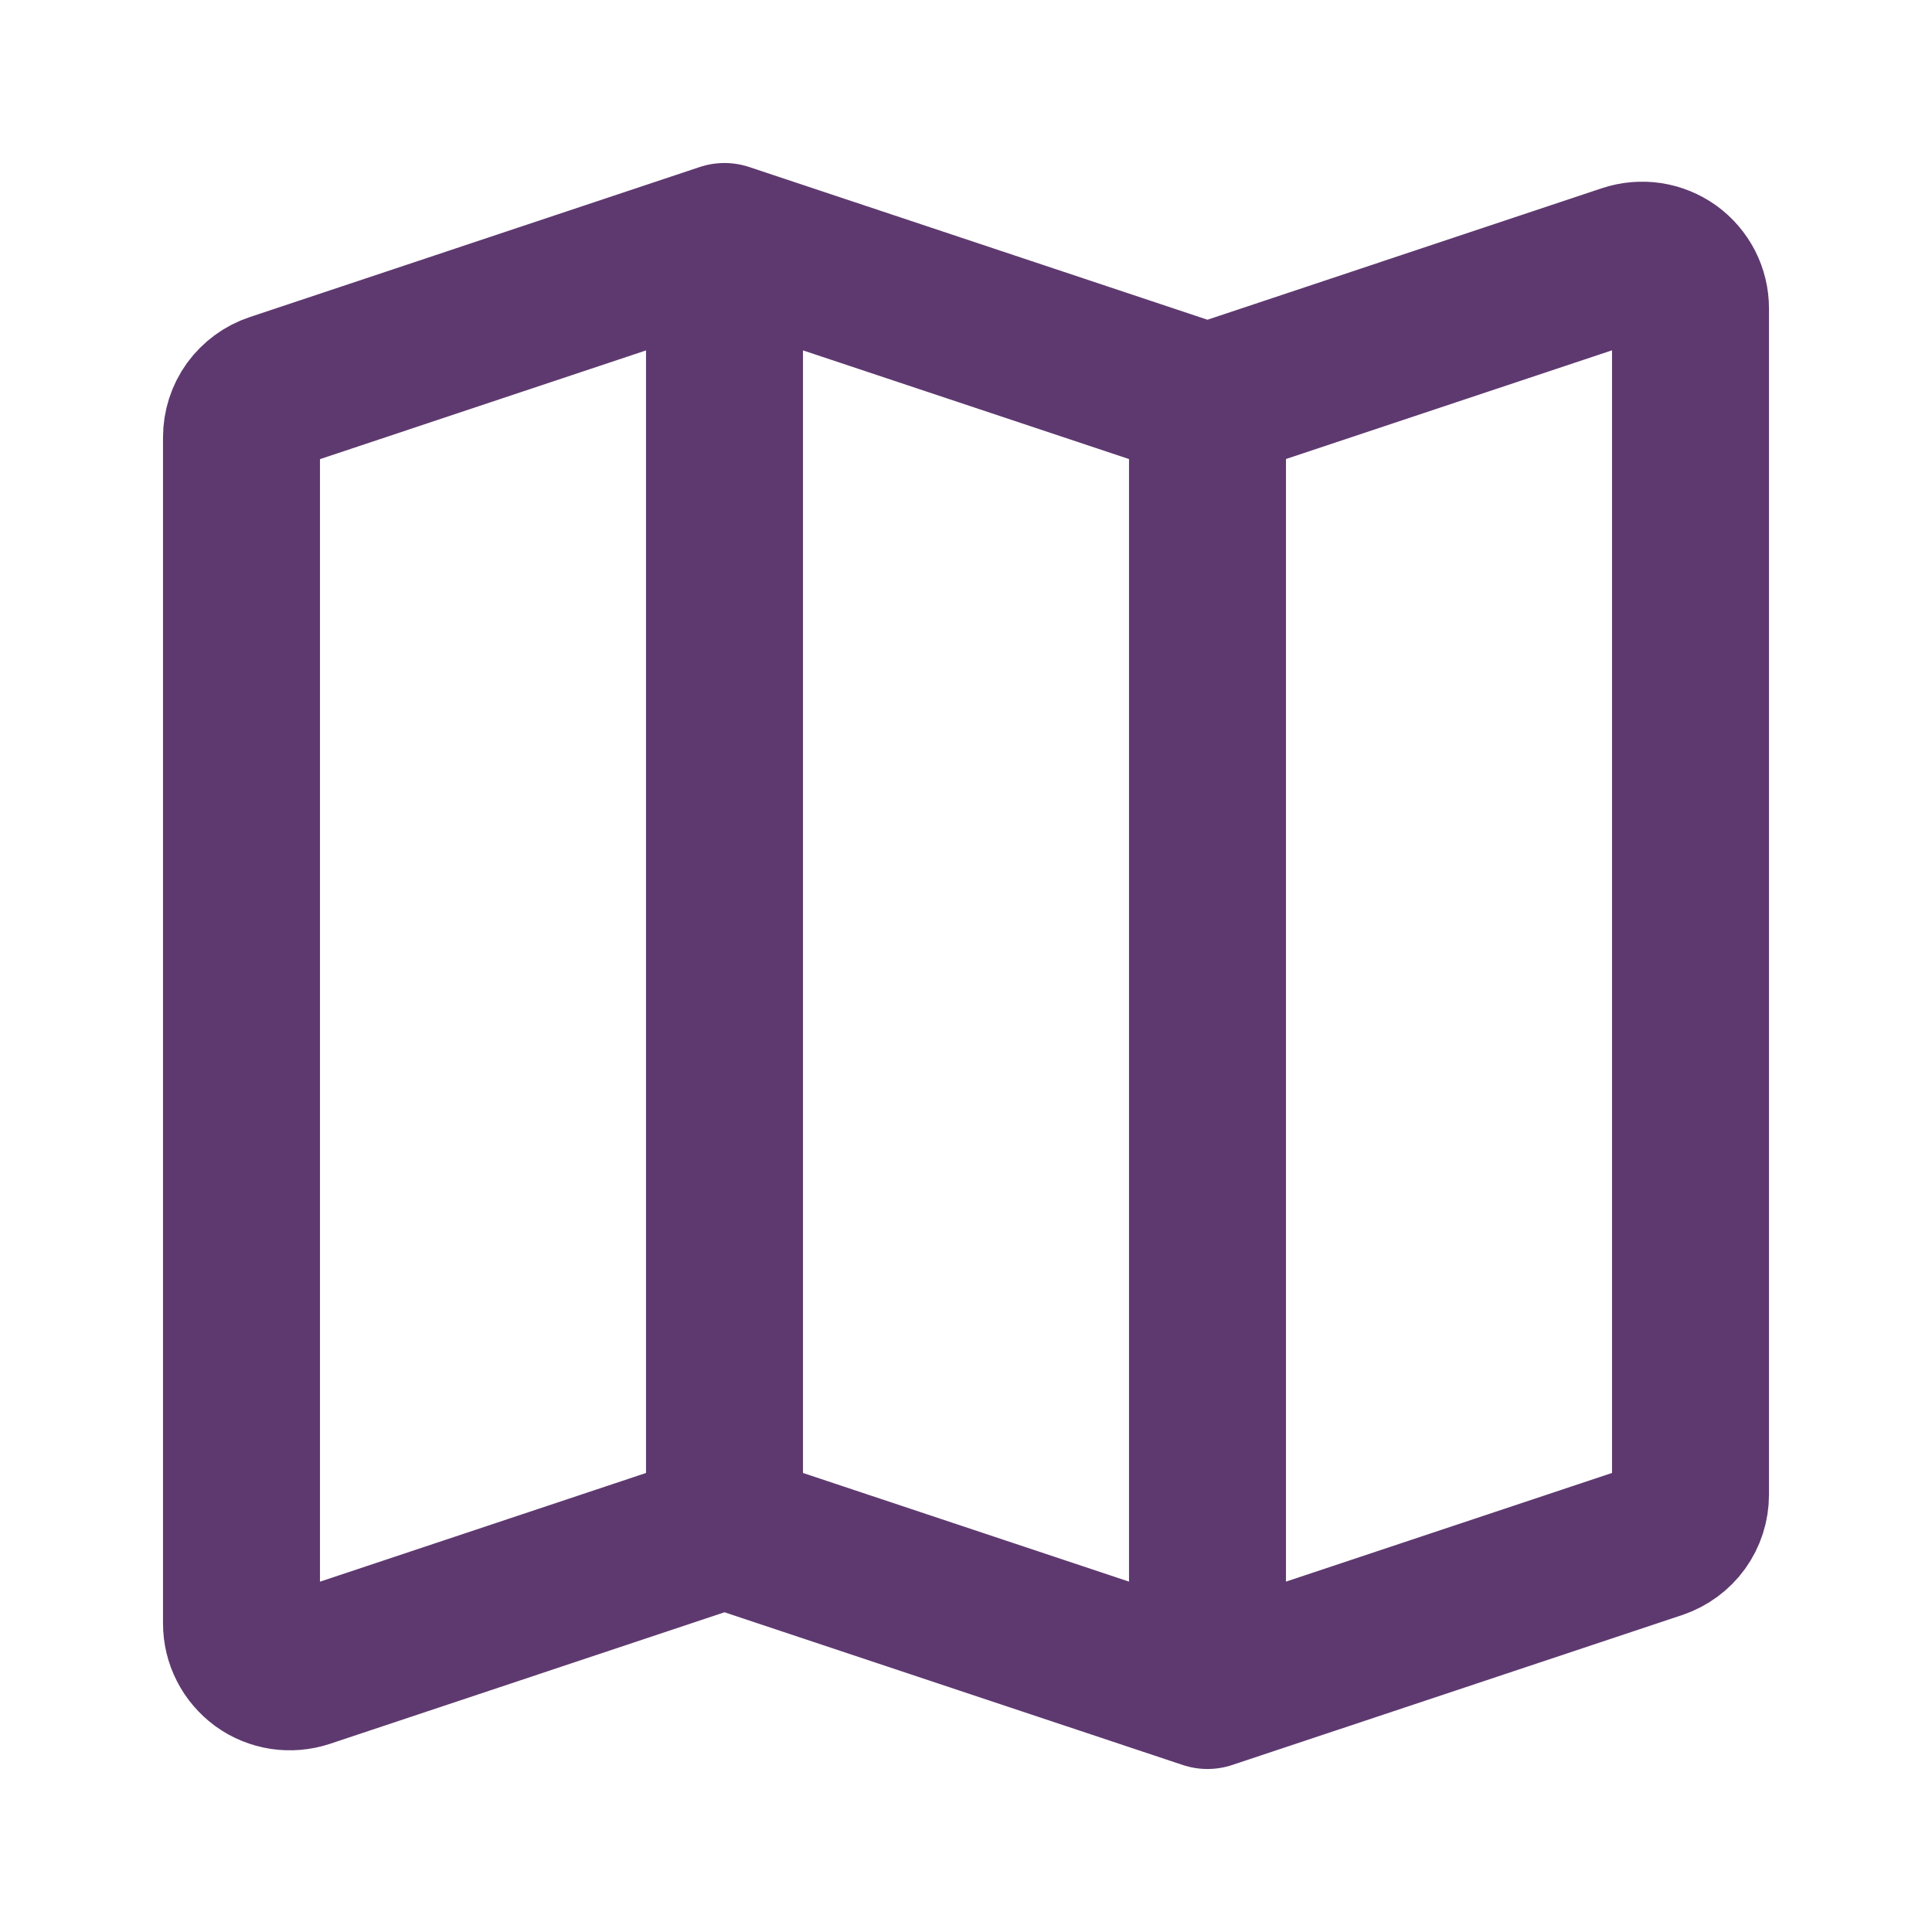 <?xml version="1.0" encoding="UTF-8"?> <svg xmlns="http://www.w3.org/2000/svg" width="16" height="16" viewBox="0 0 16 16" fill="none"><path d="M6 12.667L2.527 13.825C2.466 13.845 2.402 13.85 2.34 13.841C2.277 13.831 2.217 13.807 2.166 13.77C2.115 13.732 2.073 13.684 2.044 13.627C2.015 13.571 2 13.508 2 13.445V3.622C2 3.538 2.026 3.456 2.075 3.388C2.125 3.32 2.194 3.269 2.273 3.243L6 2M6 12.667L10 14M6 12.667V2M6 2L10 3.333M10 14L13.727 12.758C13.806 12.731 13.876 12.68 13.925 12.612C13.974 12.544 14 12.462 14 12.378V2.555C14 2.491 13.985 2.429 13.956 2.372C13.927 2.316 13.885 2.267 13.834 2.23C13.782 2.193 13.723 2.169 13.66 2.159C13.598 2.15 13.534 2.155 13.473 2.175L10 3.333M10 14V3.333" stroke="#5E396F" stroke-width="1.3" stroke-linecap="round" stroke-linejoin="round"></path></svg> 